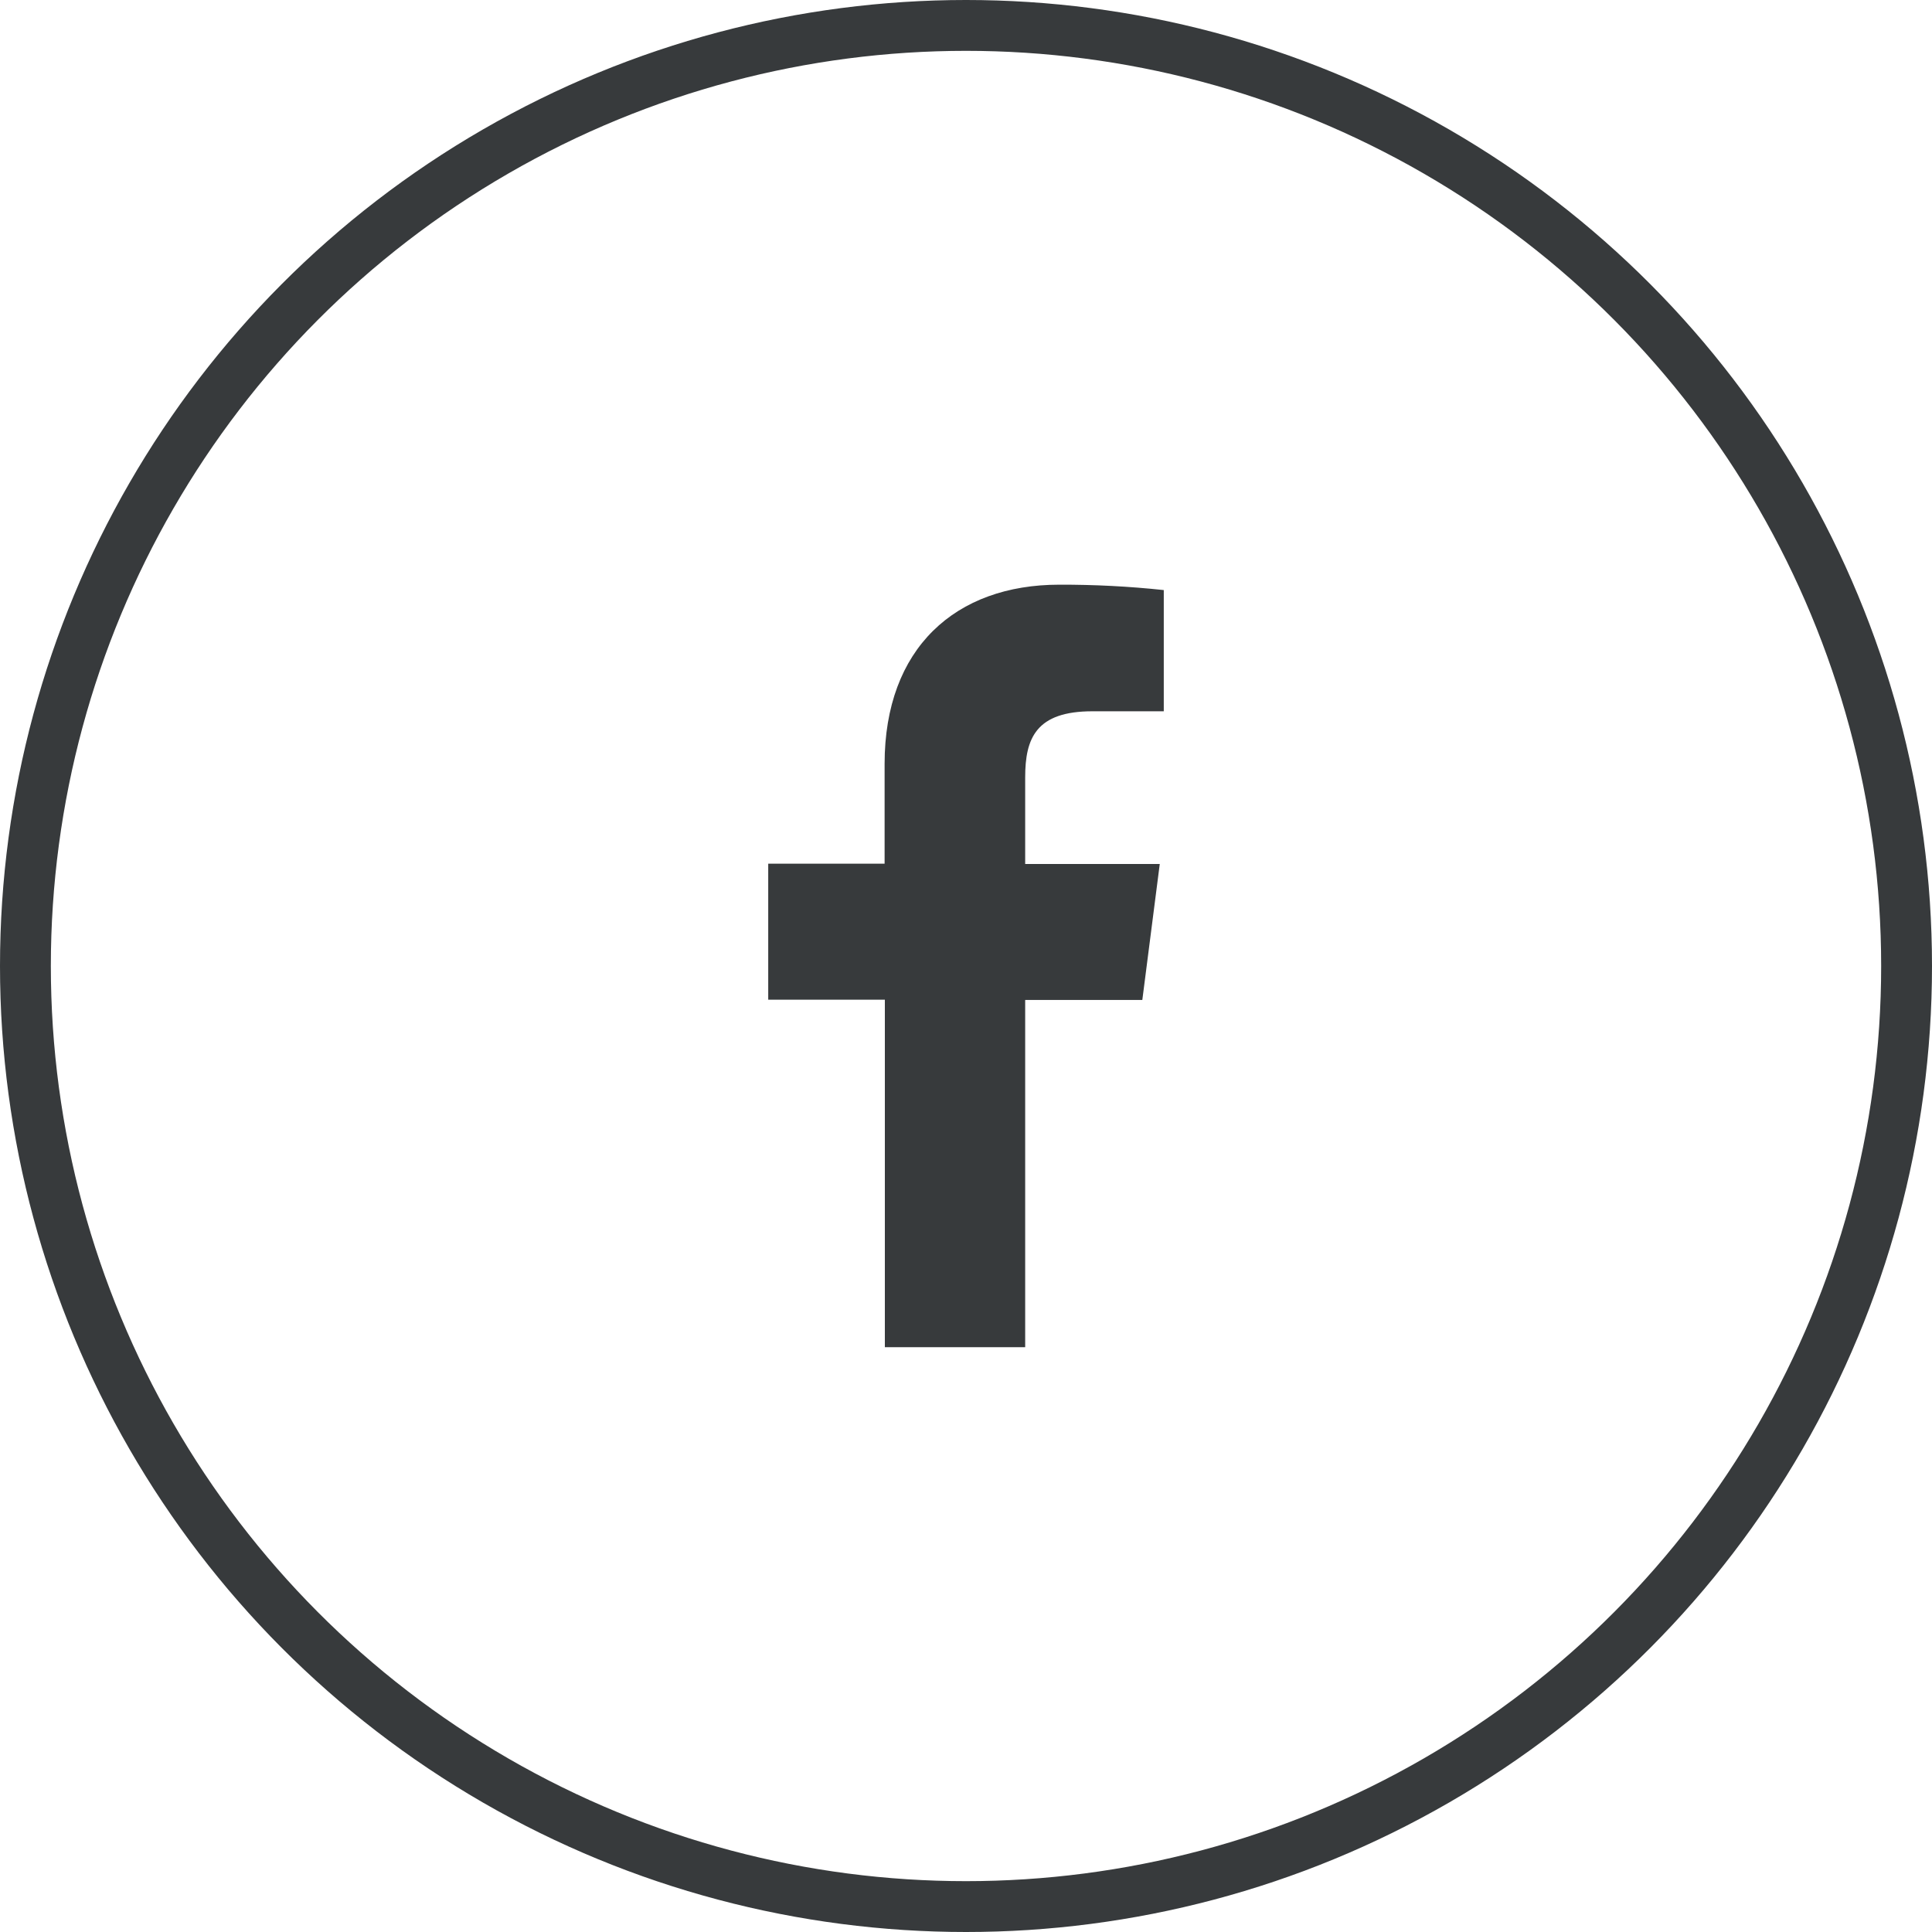 <svg width="38" height="38" viewBox="0 0 38 38" fill="none" xmlns="http://www.w3.org/2000/svg">
<path d="M20.164 26.498V19.668H22.468L22.811 16.994H20.164V15.29C20.164 14.518 20.379 13.99 21.486 13.99H22.89V11.606C22.207 11.533 21.521 11.498 20.834 11.5C18.797 11.5 17.399 12.743 17.399 15.026V16.988H15.11V19.663H17.404V26.498H20.164Z" fill="#373A3C"/>
<circle cx="19" cy="19" r="18.5" stroke="#373A3C"/>
</svg>
